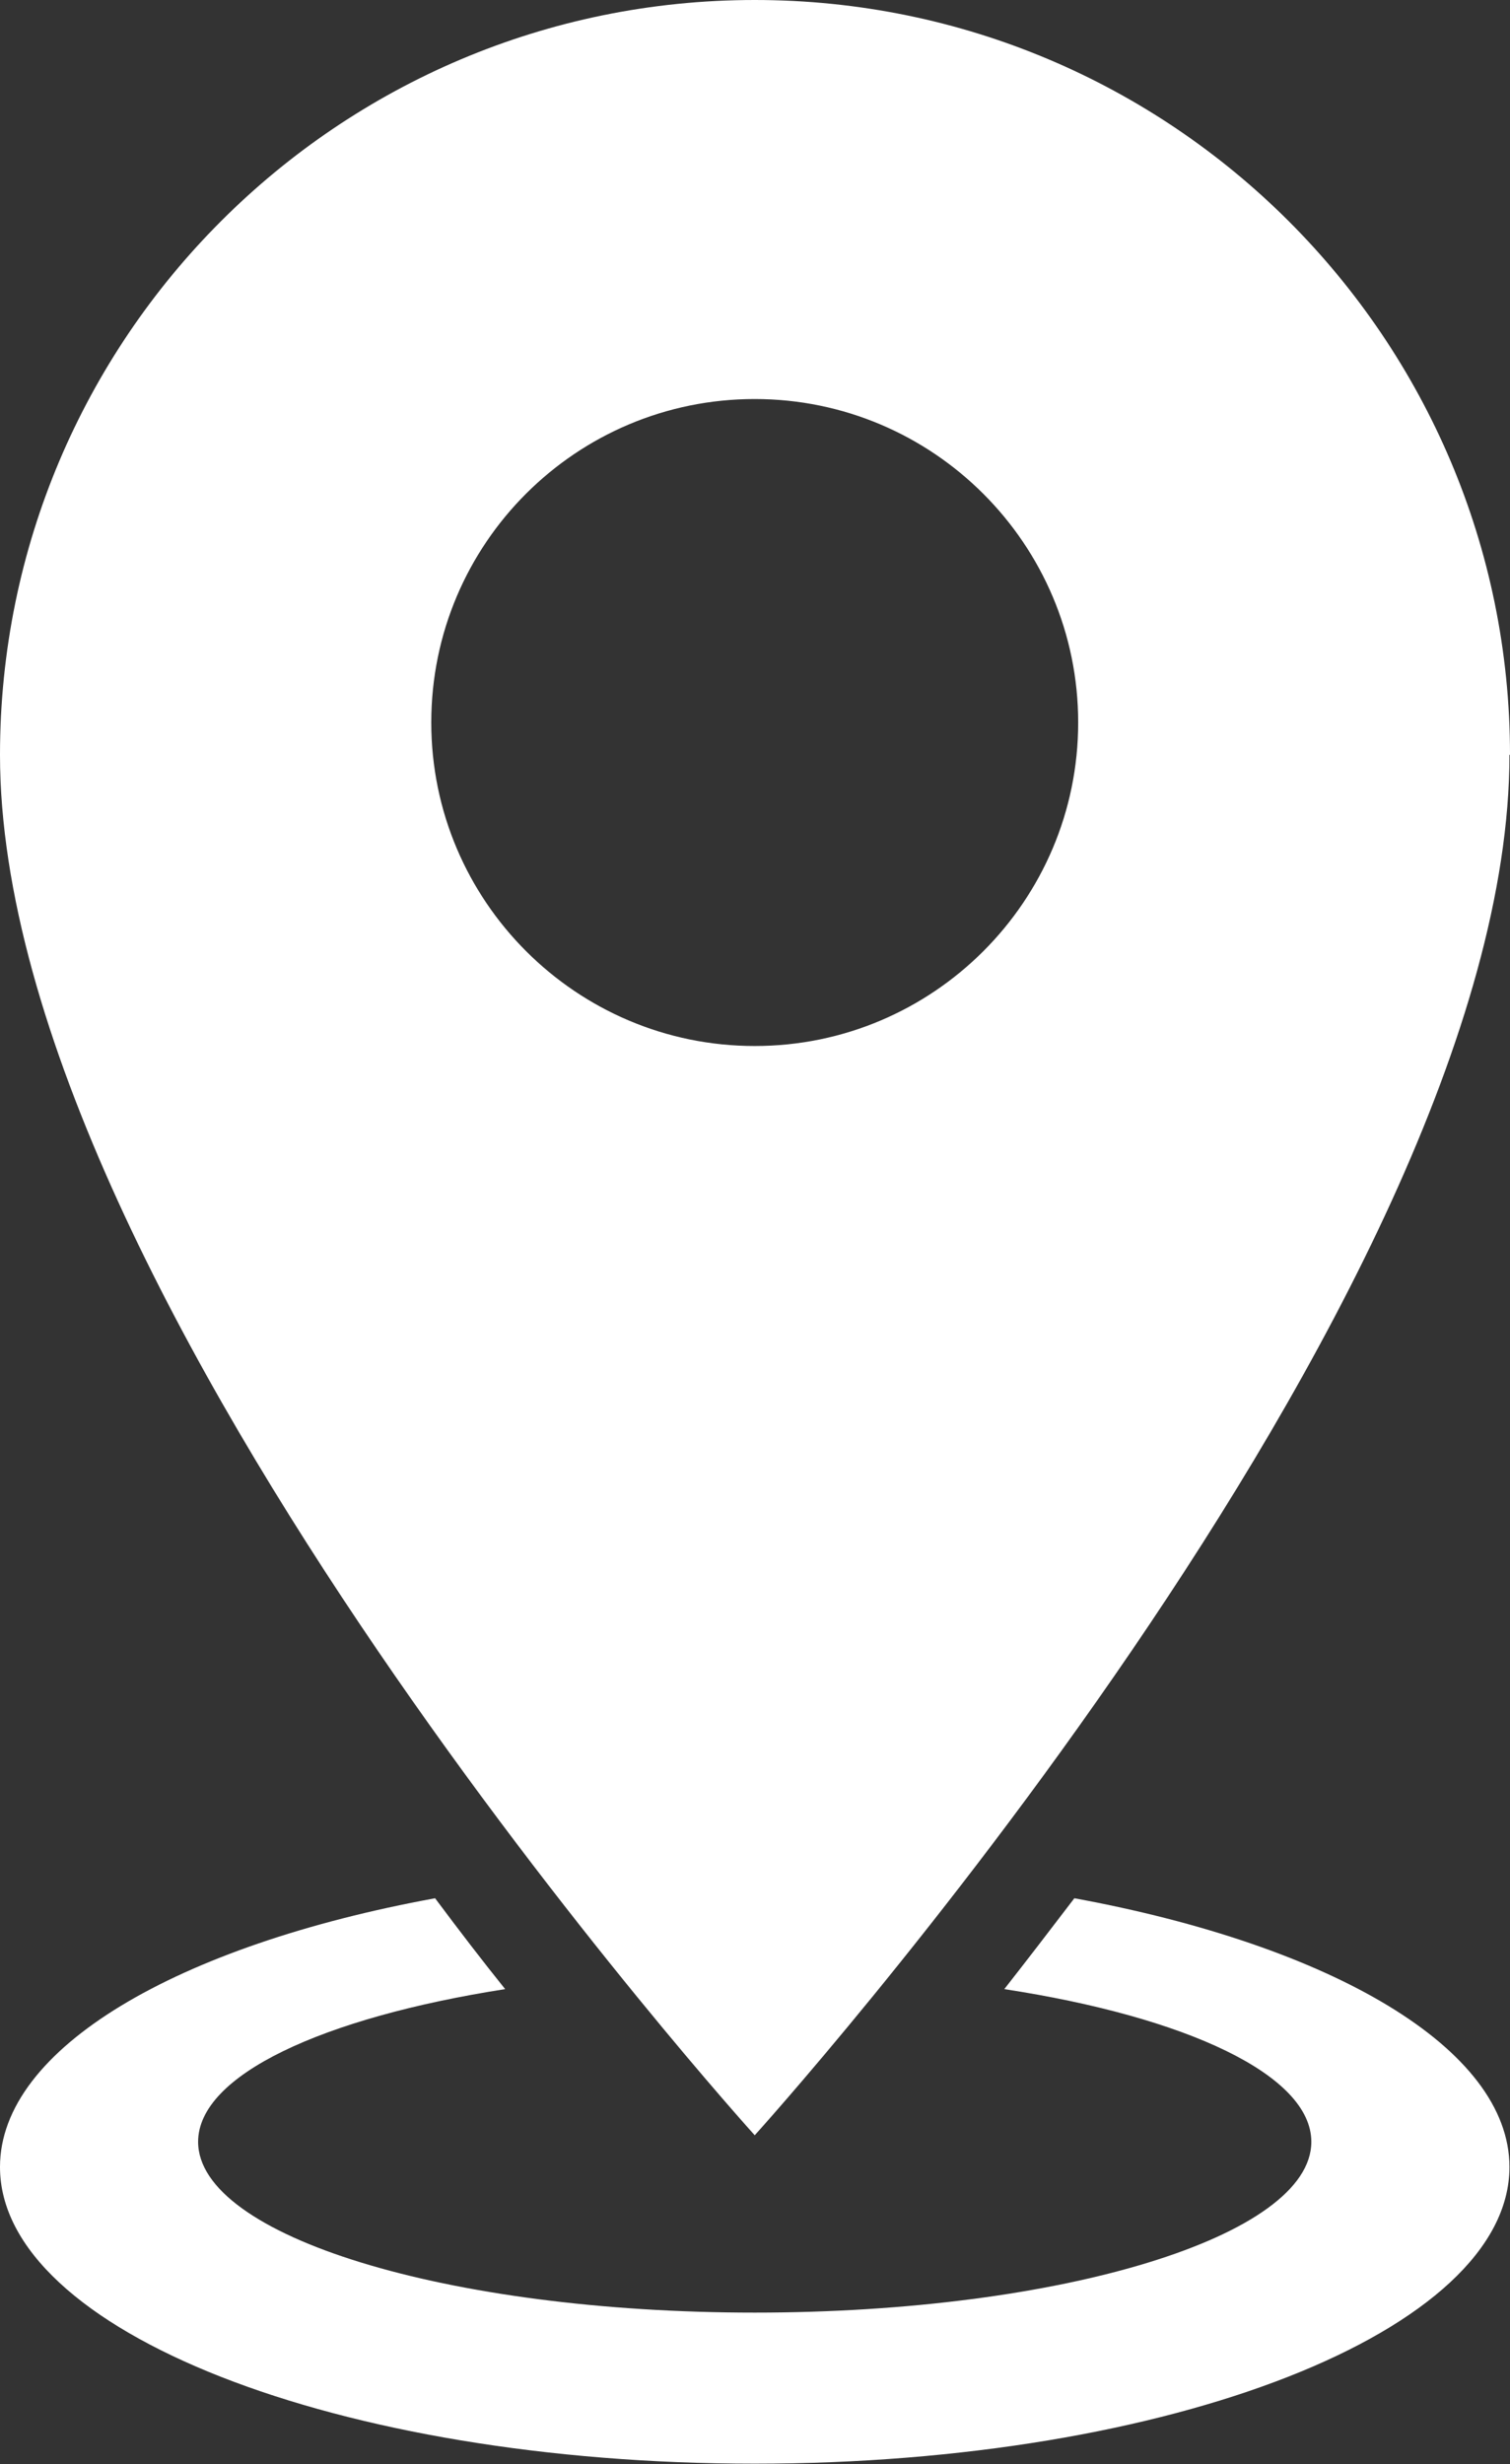<?xml version="1.0" encoding="UTF-8"?><svg id="Layer_2" xmlns="http://www.w3.org/2000/svg" viewBox="0 0 27.59 45.02"><rect x="0" y="0" width="27.59" height="45.02" fill="#333333" stroke="none"/><defs><style>.cls-1{fill:#fff;stroke-width:0px;}</style></defs><g id="Layer_1-2"><path class="cls-1" d="M19.63,34.68c-.45.59-.88,1.15-1.28,1.66,3.33.51,5.61,1.57,5.61,2.79,0,1.72-4.55,3.12-10.17,3.12s-10.17-1.4-10.17-3.12c0-1.22,2.28-2.27,5.61-2.79-.41-.51-.84-1.07-1.28-1.66-4.7.86-7.95,2.74-7.95,4.91,0,3,6.18,5.42,13.79,5.42s13.79-2.43,13.79-5.42c0-2.17-3.26-4.05-7.95-4.91Z"/><path class="cls-1" d="M27.59,13.79C27.59,6.18,21.41,0,13.79,0S0,6.18,0,13.79c0,9.99,13.79,25.22,13.79,25.22,0,0,13.79-15.23,13.79-25.22ZM7.88,13.2c0-3.27,2.65-5.91,5.91-5.91s5.91,2.65,5.91,5.91-2.65,5.91-5.91,5.91-5.91-2.65-5.91-5.91Z"/></g></svg>
